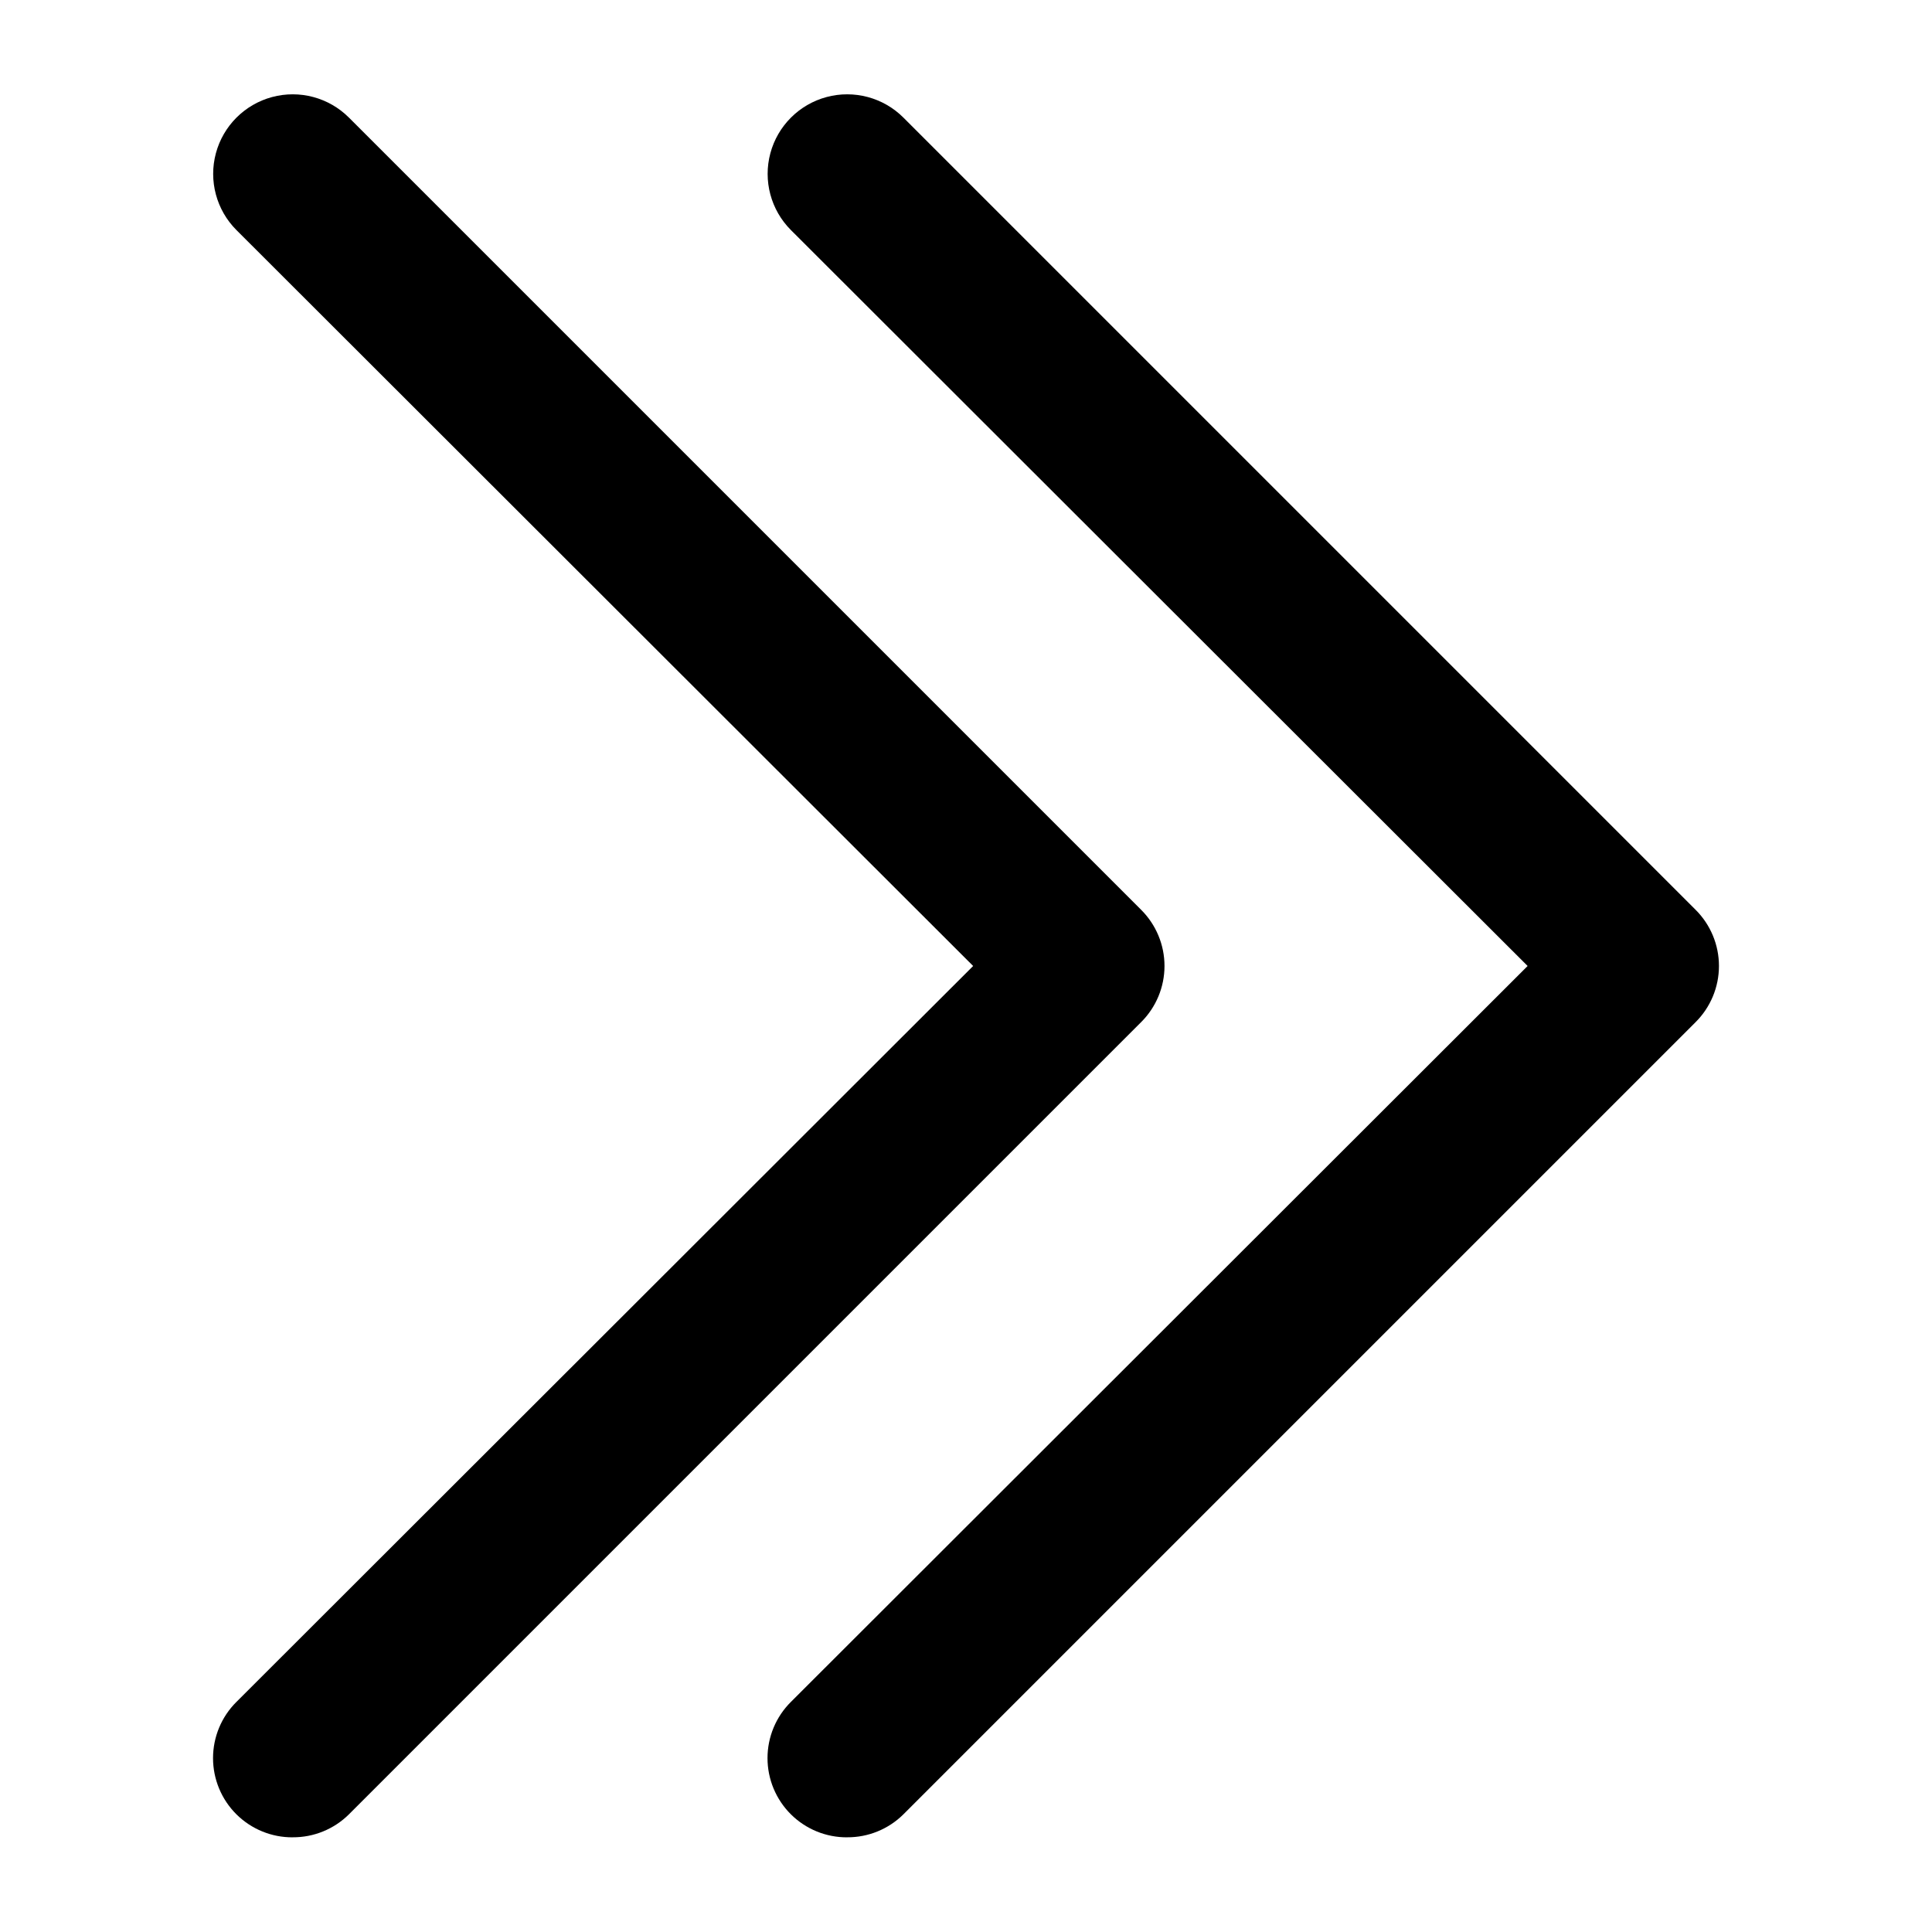<?xml version="1.0" encoding="UTF-8"?>
<!-- Uploaded to: ICON Repo, www.iconrepo.com, Generator: ICON Repo Mixer Tools -->
<svg fill="#000000" width="800px" height="800px" version="1.1" viewBox="144 144 512 512" xmlns="http://www.w3.org/2000/svg">
 <g>
  <path d="m368.51 630.91c-5.582 0.035-10.945-2.156-14.906-6.086-3.973-3.941-6.207-9.309-6.207-14.906 0-5.598 2.234-10.961 6.207-14.902l195.23-195.02-195.23-195.02c-5.324-5.324-7.402-13.086-5.453-20.359 1.949-7.273 7.629-12.953 14.902-14.902 7.273-1.949 15.035 0.129 20.359 5.453l209.92 209.92c3.973 3.941 6.207 9.309 6.207 14.906s-2.234 10.961-6.207 14.902l-209.92 209.92c-3.961 3.93-9.324 6.121-14.902 6.086z"/>
  <path d="m221.57 630.91c-5.582 0.035-10.941-2.156-14.906-6.086-3.973-3.941-6.207-9.309-6.207-14.906 0-5.598 2.234-10.961 6.207-14.902l195.23-195.02-195.23-195.02c-5.324-5.324-7.402-13.086-5.453-20.359 1.949-7.273 7.629-12.953 14.902-14.902s15.035 0.129 20.359 5.453l209.92 209.92c3.973 3.941 6.211 9.309 6.211 14.906s-2.238 10.961-6.211 14.902l-209.92 209.92c-3.961 3.93-9.324 6.121-14.902 6.086z"/>
 </g>
</svg>